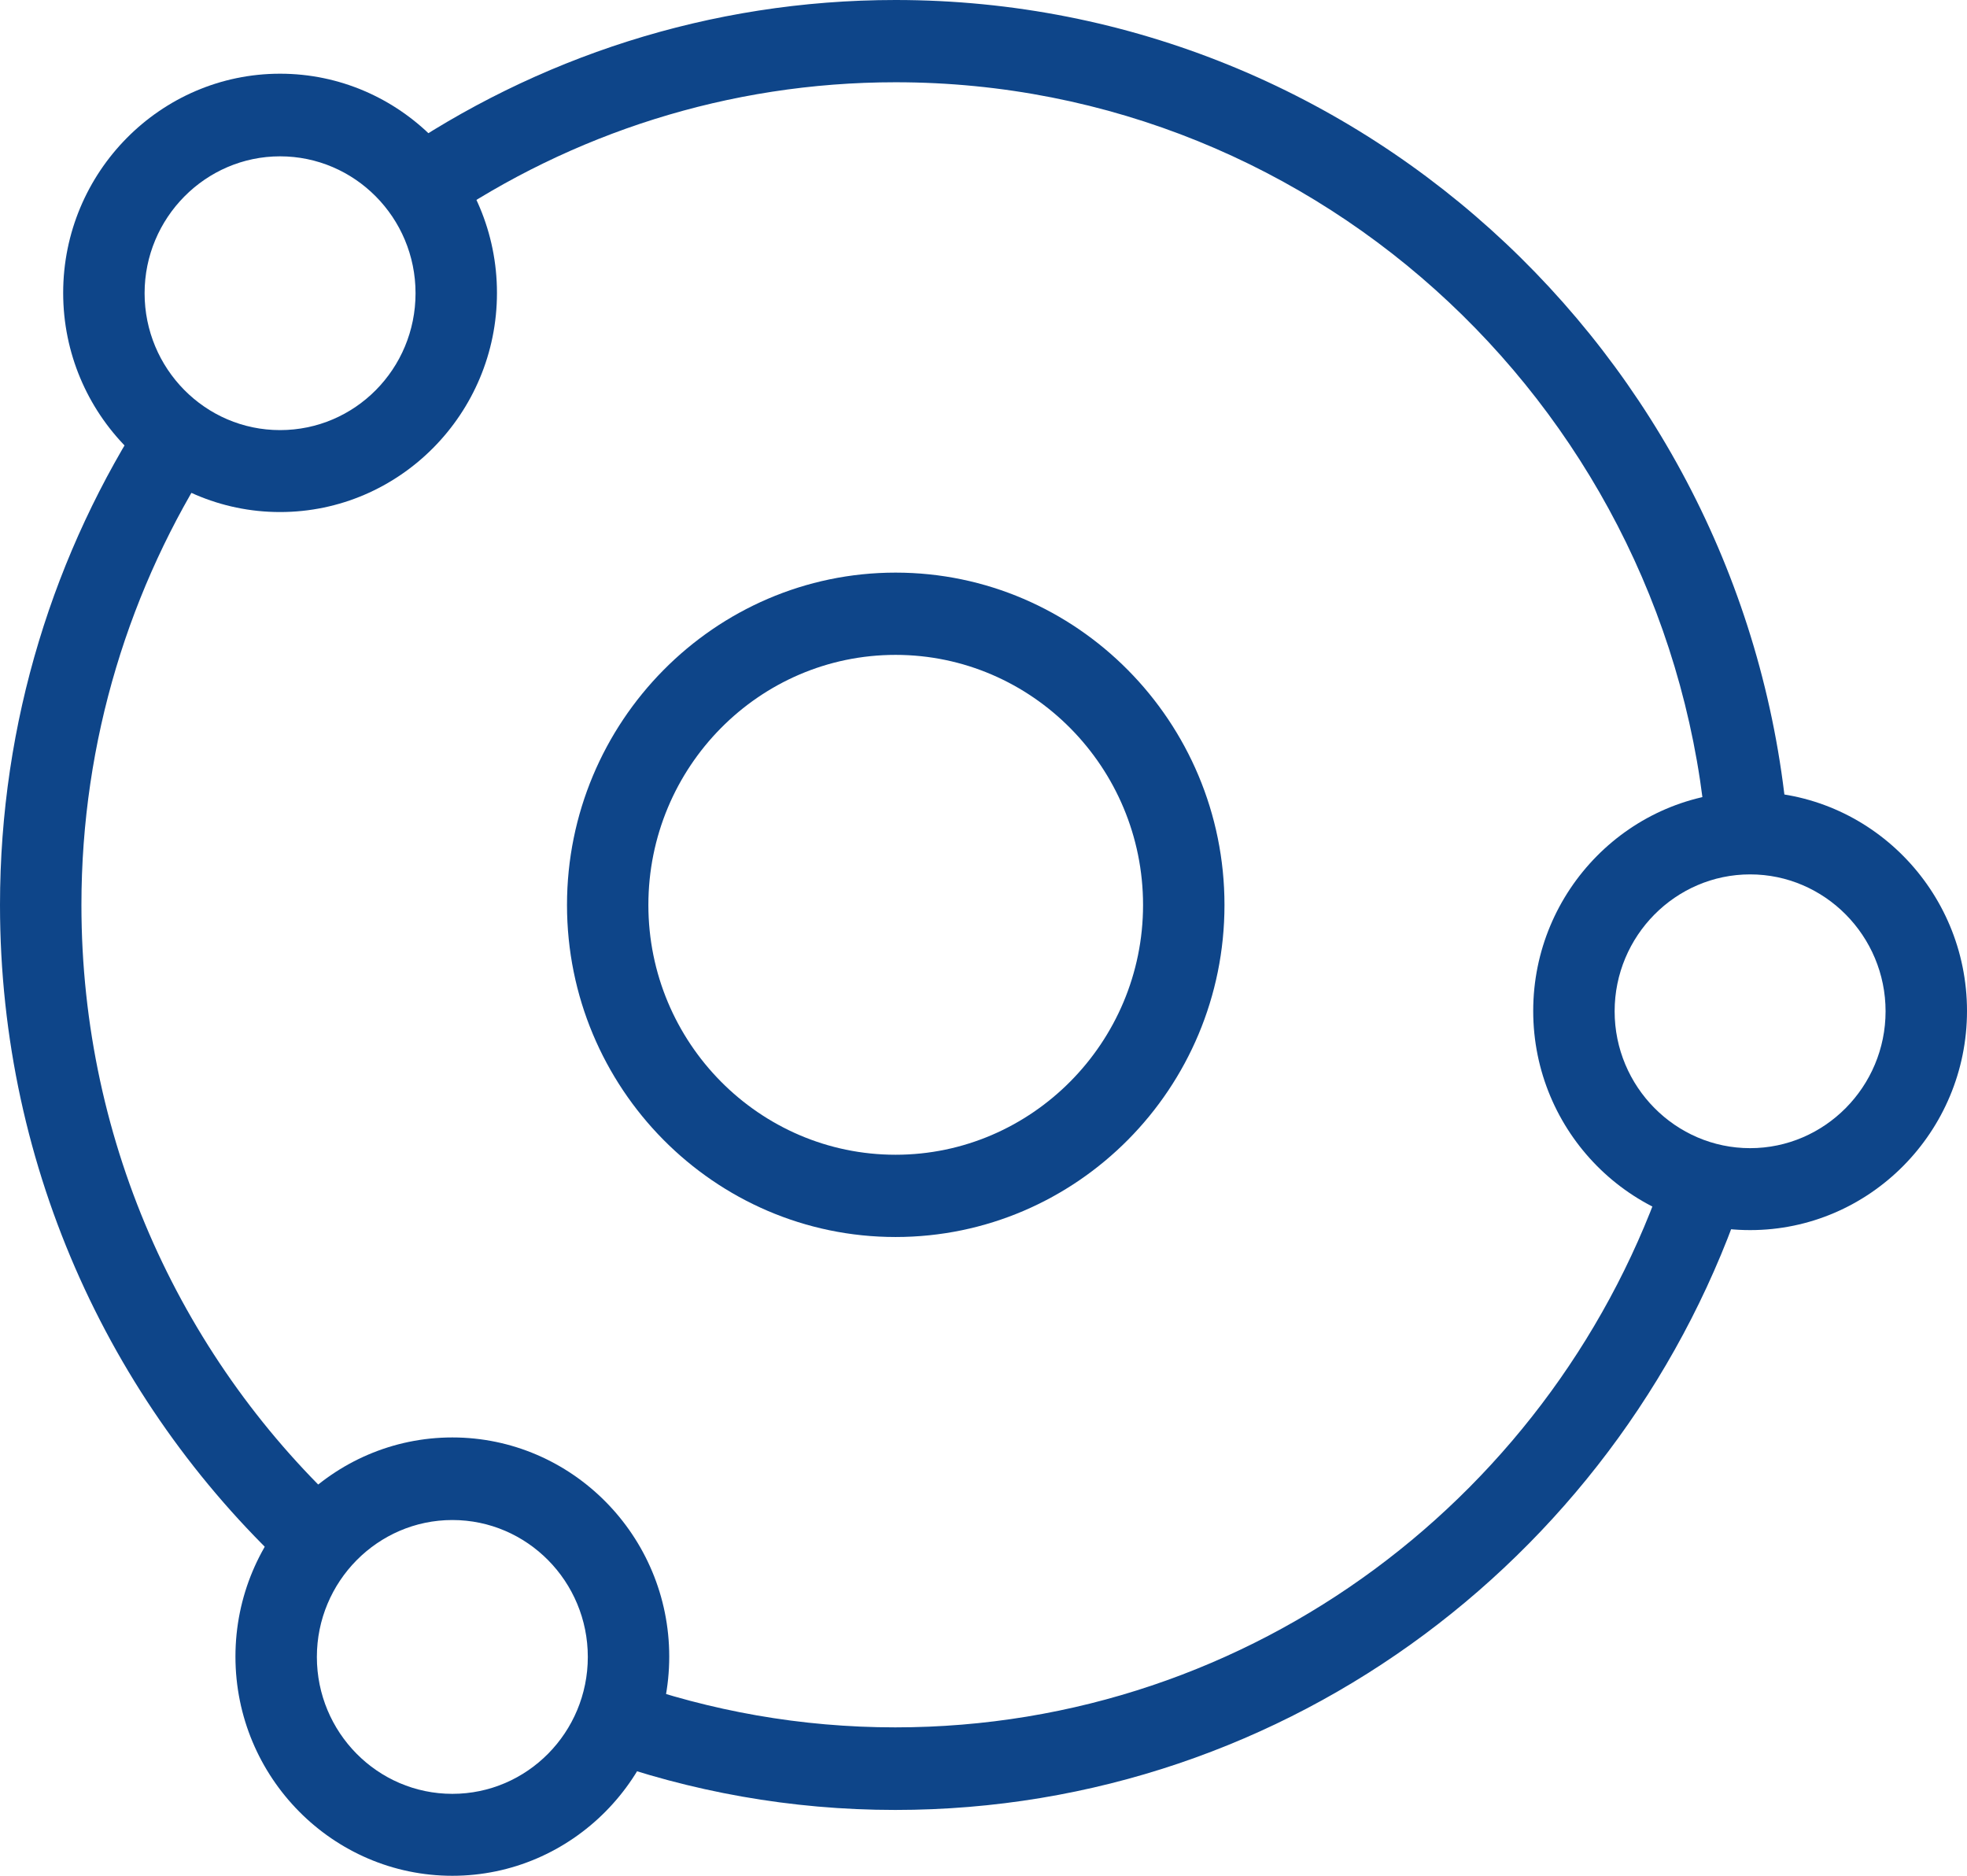<svg width="43" height="41" viewBox="0 0 43 41" fill="none" xmlns="http://www.w3.org/2000/svg">
<g clip-path="url(#clip0_4789_994)">
<path d="M19.578 27.038C15.612 27.038 12.395 23.78 12.395 19.781C12.395 15.781 15.62 12.516 19.578 12.516C23.536 12.516 26.768 15.774 26.768 19.781C26.768 23.787 23.543 27.038 19.578 27.038ZM19.578 14.314C16.595 14.314 14.174 16.767 14.174 19.781C14.174 22.794 16.602 25.24 19.578 25.24C22.554 25.24 24.988 22.787 24.988 19.781C24.988 16.774 22.561 14.314 19.578 14.314Z" fill="#0E4589"/>
<path d="M6.122 11.192C3.51 11.192 1.381 9.042 1.381 6.402C1.381 3.762 3.51 1.611 6.122 1.611C8.735 1.611 10.864 3.762 10.864 6.402C10.864 9.042 8.735 11.192 6.122 11.192ZM6.122 3.417C4.492 3.417 3.161 4.762 3.161 6.409C3.161 8.056 4.485 9.401 6.122 9.401C7.76 9.401 9.084 8.063 9.084 6.409C9.084 4.755 7.753 3.417 6.122 3.417Z" fill="#0E4589"/>
<path d="M9.889 41C7.276 41 5.147 38.849 5.147 36.209C5.147 33.57 7.276 31.419 9.889 31.419C12.501 31.419 14.63 33.57 14.63 36.209C14.63 38.849 12.501 41 9.889 41ZM9.889 33.224C8.258 33.224 6.927 34.569 6.927 36.217C6.927 37.864 8.251 39.209 9.889 39.209C11.526 39.209 12.85 37.864 12.85 36.217C12.85 34.569 11.526 33.224 9.889 33.224Z" fill="#0E4589"/>
<path d="M38.259 26.887C35.646 26.887 33.517 24.737 33.517 22.097C33.517 19.457 35.646 17.306 38.259 17.306C40.871 17.306 43 19.457 43 22.097C43 24.737 40.871 26.887 38.259 26.887ZM38.259 19.112C36.628 19.112 35.297 20.457 35.297 22.104C35.297 23.751 36.628 25.096 38.259 25.096C39.889 25.096 41.22 23.751 41.22 22.104C41.22 20.457 39.889 19.112 38.259 19.112Z" fill="#0E4589"/>
<path d="M19.578 0C15.506 0 11.718 1.266 8.579 3.424C9.041 3.812 9.419 4.294 9.661 4.855C12.494 2.928 15.911 1.798 19.578 1.798C28.911 1.798 36.586 9.099 37.312 18.342C37.618 18.263 37.931 18.205 38.266 18.205C38.55 18.205 38.828 18.241 39.099 18.299C38.344 8.085 29.879 0 19.578 0Z" fill="#0E4589"/>
<path d="M7.618 33.088C4.029 29.793 1.78 25.046 1.78 19.781C1.78 16.177 2.841 12.818 4.656 9.998C4.094 9.761 3.609 9.387 3.218 8.934C1.189 12.048 0 15.774 0 19.781C0 25.6 2.499 30.836 6.471 34.462C6.749 33.915 7.133 33.447 7.618 33.088Z" fill="#0E4589"/>
<path d="M36.436 25.506C34.066 32.62 27.402 37.756 19.571 37.756C17.506 37.756 15.527 37.396 13.683 36.742C13.598 37.36 13.384 37.936 13.05 38.425C15.093 39.159 17.285 39.561 19.571 39.561C28.221 39.561 35.575 33.857 38.159 25.981C37.532 25.967 36.956 25.794 36.436 25.506Z" fill="#0E4589"/>
</g>
<defs>
<clipPath id="clip0_4789_994">
<rect width="43" height="41" fill="white"/>
</clipPath>
</defs>
</svg>
